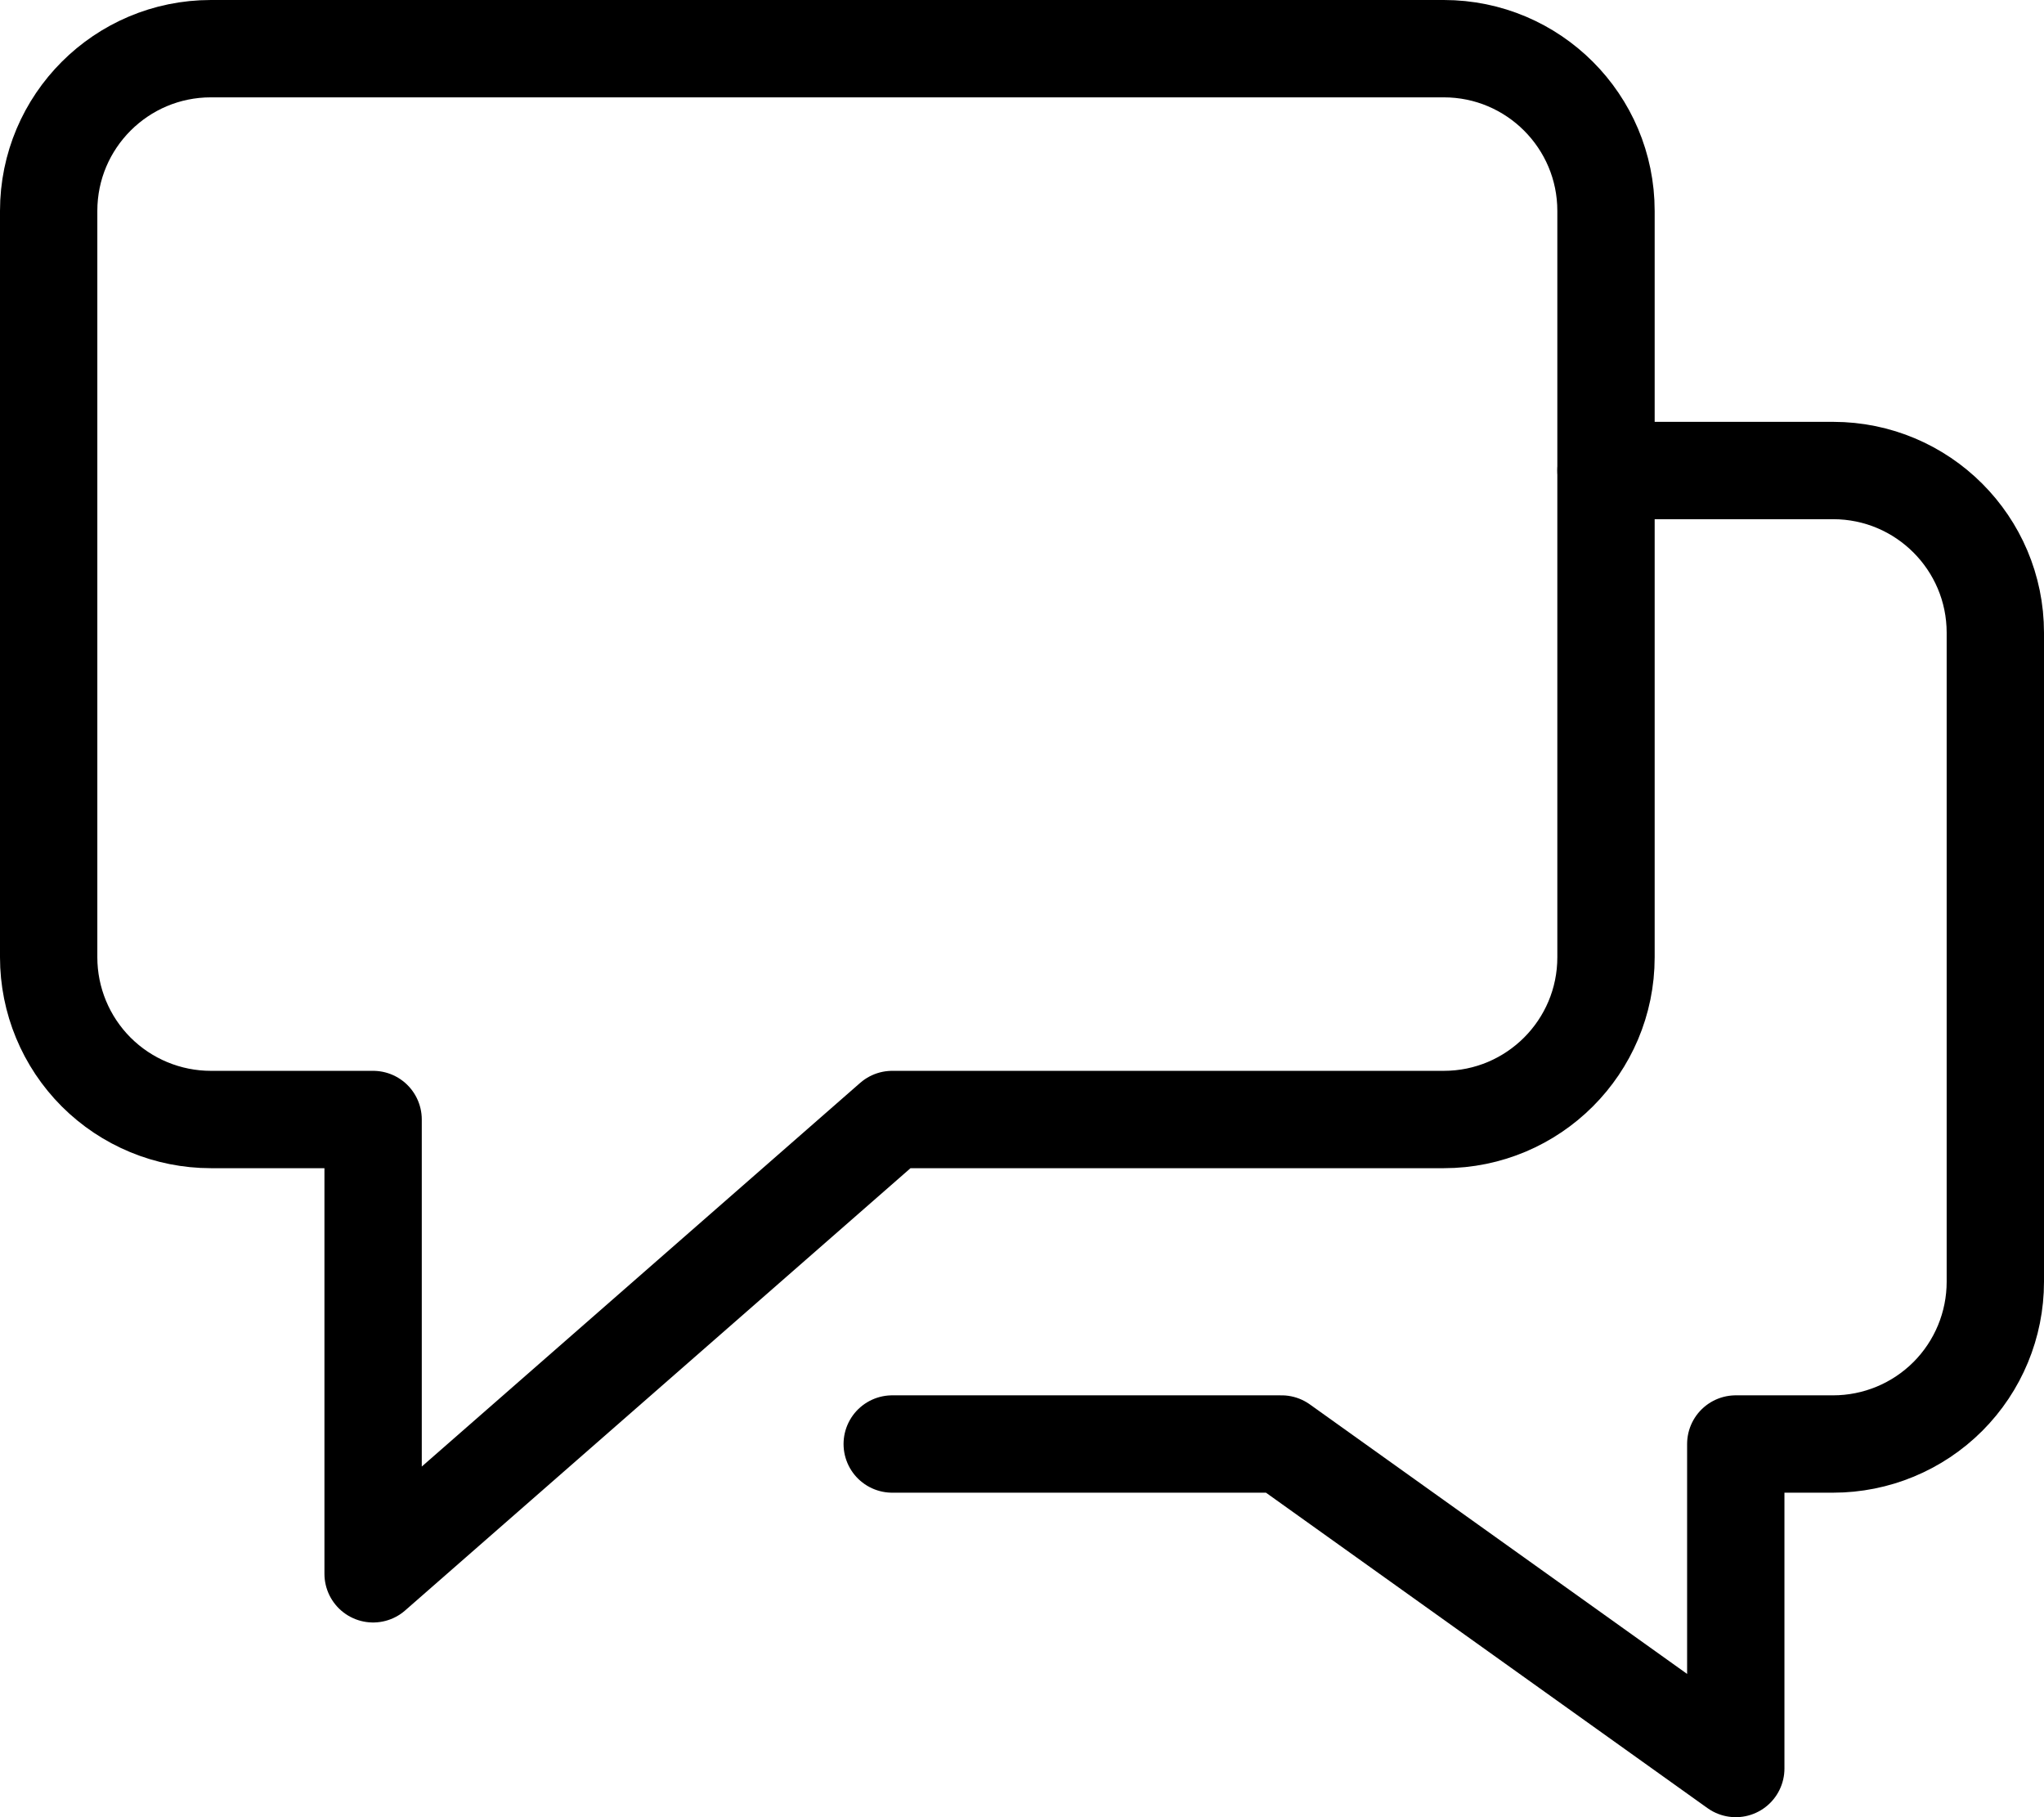 <?xml version="1.0" encoding="UTF-8"?>
<svg width="63px" height="56px" viewBox="-1 -1 63 56" version="1.1" xmlns="http://www.w3.org/2000/svg" xmlns:xlink="http://www.w3.org/1999/xlink">
    <!-- Generator: Sketch 59 (86127) - https://sketch.com -->
    <title>Icon Comments</title>
    <desc>DutchWorkz DataVibes icon zwart.</desc>
    <g id="Icon-Comments" stroke="none" stroke-width="1" fill="none" fill-rule="evenodd" stroke-linecap="round" stroke-linejoin="round">
        <g id="Path" stroke="#000000" stroke-width="3">
            <path d="M48.5,13.5 L55.5,13.5 C58.261,13.5 60.5,15.739 60.5,18.5 L60.5,38.5 C60.5,39.826 59.973,41.098 59.036,42.036 C58.098,42.973 56.826,43.5 55.5,43.5 L52.5,43.5 L52.5,53.5 L38.5,43.5 L26.5,43.5"></path>
            <path d="M43.5,0.5 L5.5,0.5 C2.739,0.5 0.5,2.739 0.5,5.5 L0.5,28.5 C0.5,29.826 1.027,31.098 1.964,32.036 C2.902,32.973 4.174,33.5 5.5,33.5 L10.5,33.5 L10.5,47.5 L26.5,33.5 L43.5,33.5 C46.261,33.5 48.5,31.261 48.5,28.5 L48.5,5.5 C48.5,2.739 46.261,0.5 43.5,0.5 Z"></path>
        </g>
    </g>
</svg>
